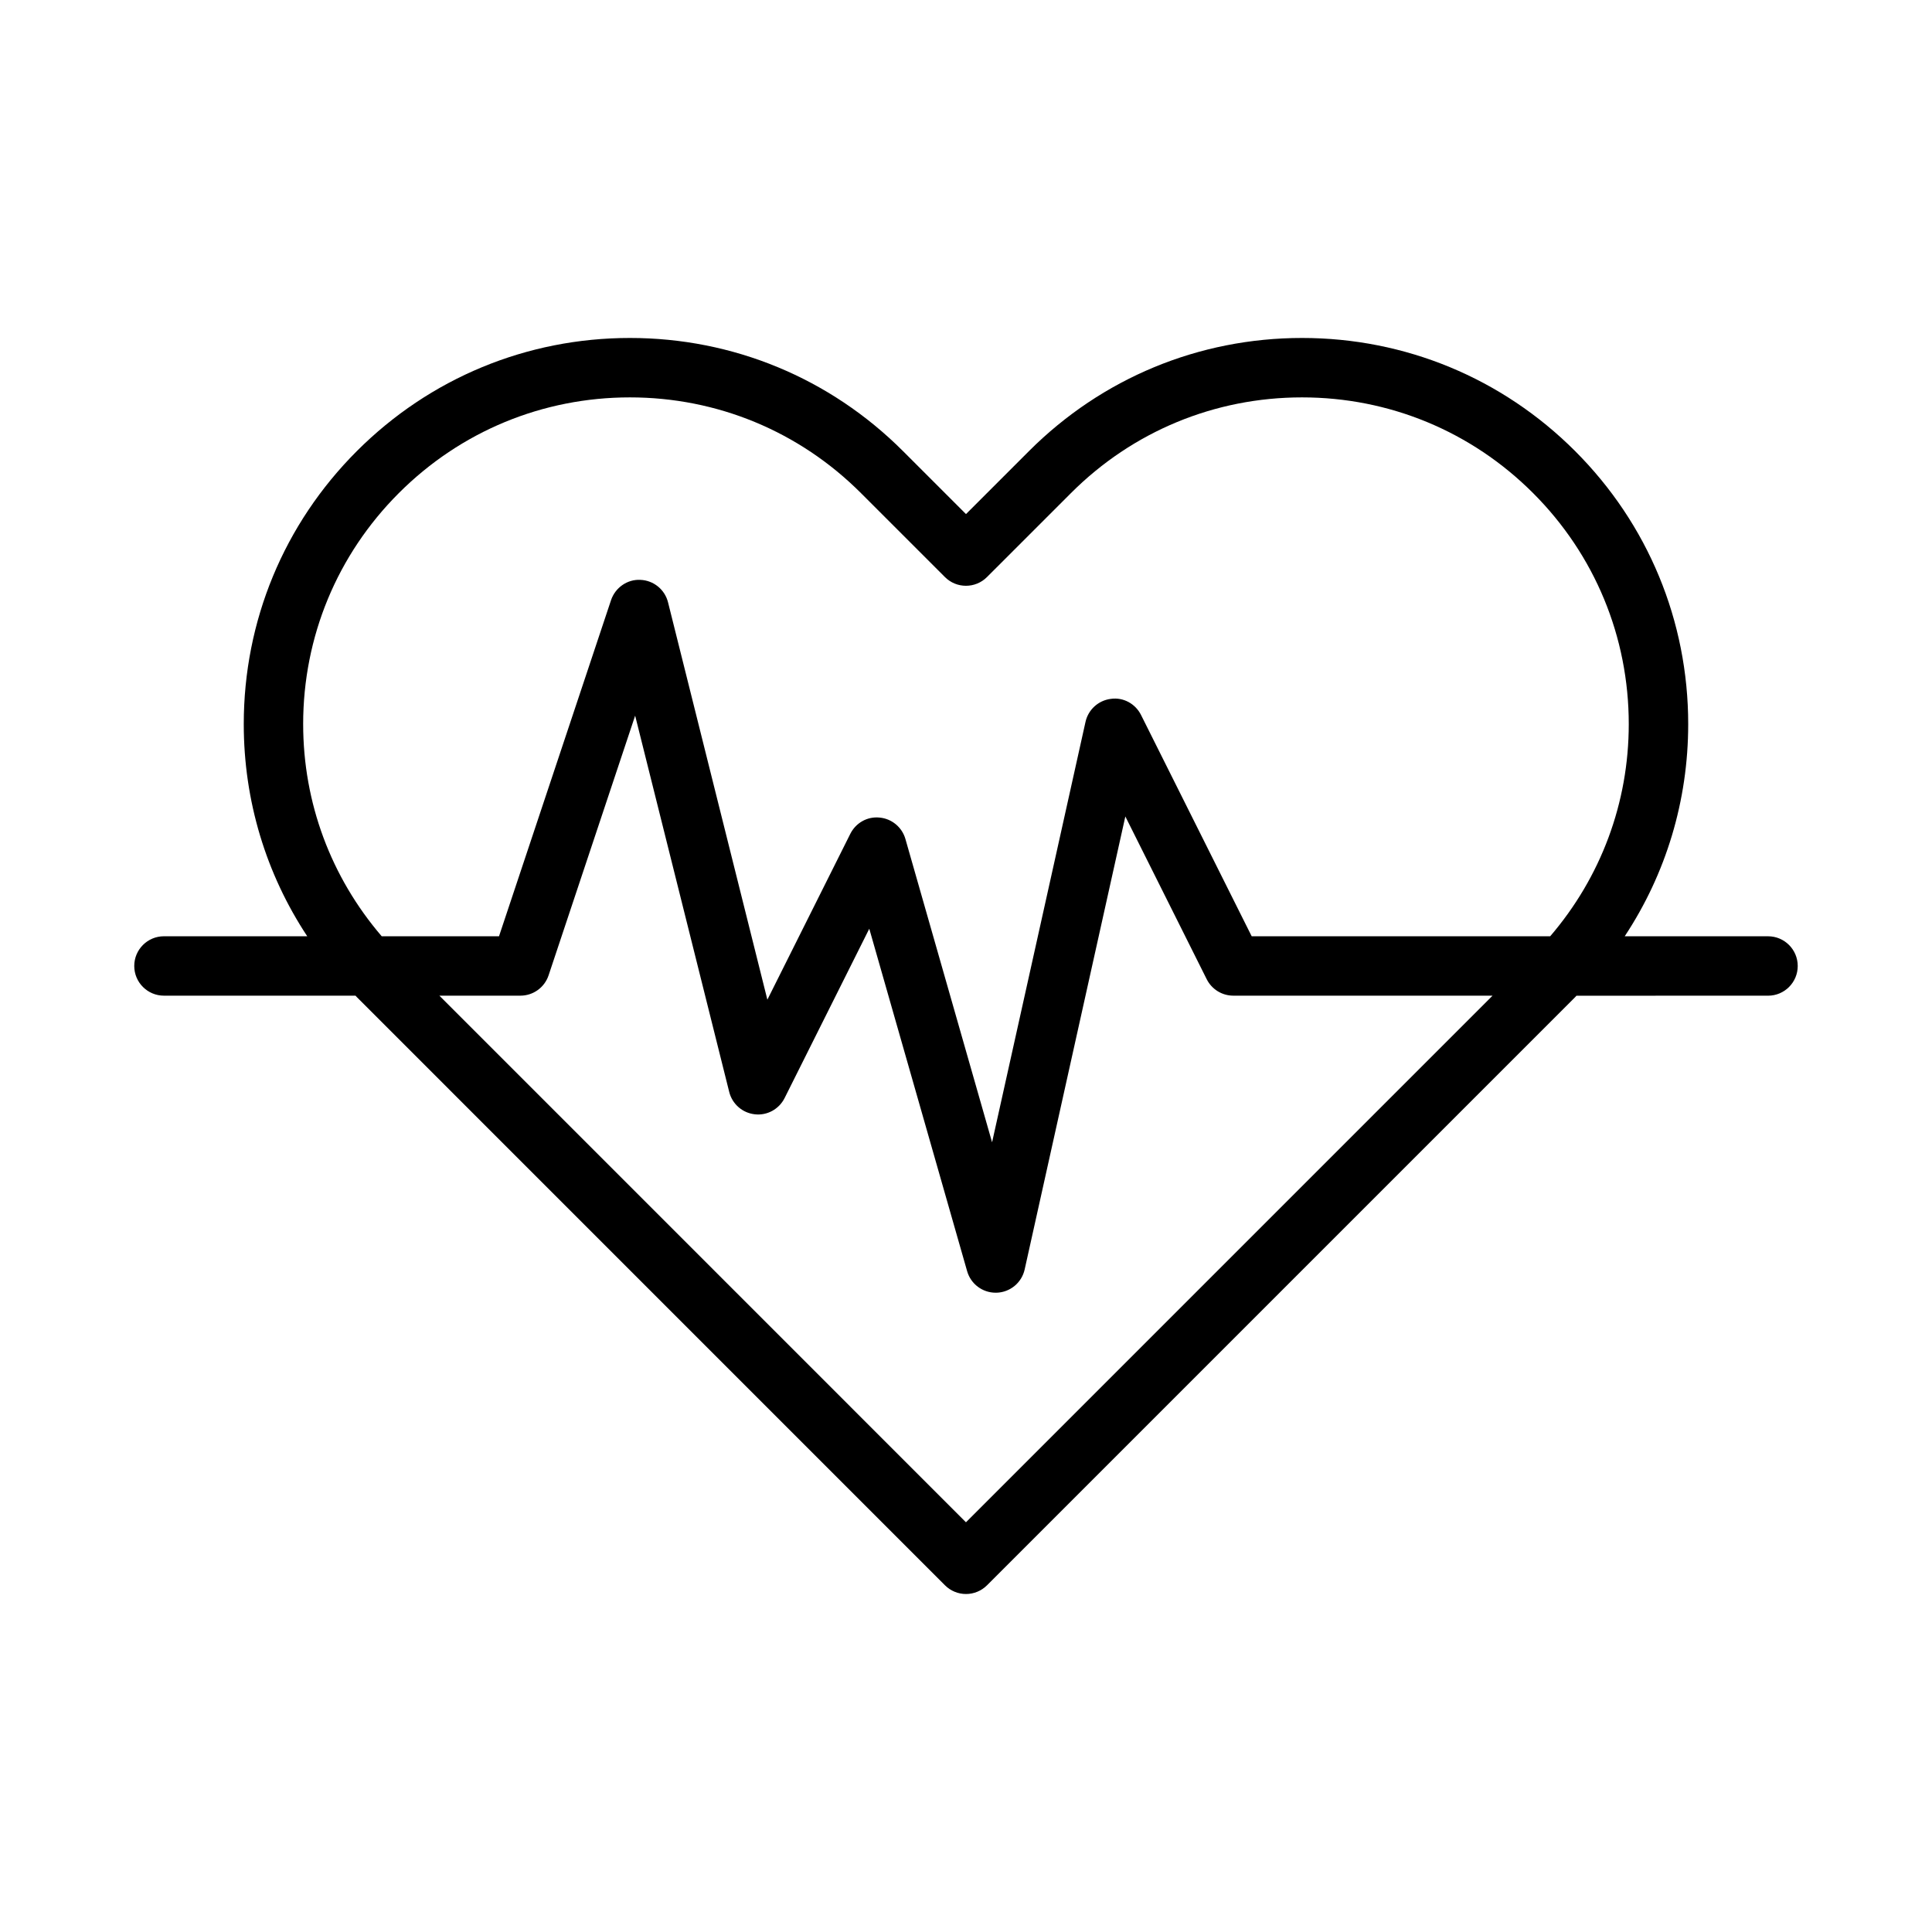 <?xml version="1.0" encoding="UTF-8"?>
<!-- Uploaded to: ICON Repo, www.svgrepo.com, Generator: ICON Repo Mixer Tools -->
<svg fill="#000000" width="800px" height="800px" version="1.1" viewBox="144 144 512 512" xmlns="http://www.w3.org/2000/svg">
 <path d="m612.54 392.12h-37.973c10.934-16.551 16.824-35.93 16.824-56.219 0-27.336-10.645-53.035-29.973-72.363s-45.027-29.973-72.363-29.973c-27.332 0-53.031 10.648-72.359 29.973l-16.699 16.699-16.703-16.699c-19.328-19.328-45.027-29.973-72.359-29.973-27.336 0-53.035 10.648-72.363 29.973-19.332 19.328-29.973 45.027-29.973 72.363 0 20.289 5.891 39.668 16.824 56.219h-37.973c-4.348 0-7.871 3.519-7.871 7.871 0 4.352 3.523 7.871 7.871 7.871h50.766c0.125 0.125 0.23 0.266 0.355 0.391l155.86 155.87c1.477 1.477 3.481 2.305 5.566 2.305s4.09-0.832 5.566-2.305l155.86-155.86c0.125-0.125 0.23-0.266 0.355-0.391l50.766-0.004c4.348 0 7.871-3.519 7.871-7.871s-3.523-7.875-7.871-7.875zm-388.2-56.219c0-23.133 9.004-44.879 25.359-61.23 16.355-16.359 38.098-25.359 61.23-25.359 23.129 0 44.871 9.004 61.227 25.359l22.266 22.262c3.074 3.074 8.055 3.074 11.133 0l22.266-22.262c16.355-16.359 38.098-25.359 61.227-25.359 23.133 0 44.875 9.004 61.23 25.359 16.355 16.352 25.359 38.098 25.359 61.23 0 20.855-7.383 40.551-20.82 56.219h-79.109l-29.312-58.625c-1.488-2.984-4.684-4.766-8.004-4.289-3.309 0.406-6 2.852-6.723 6.106l-24.758 111.41-22.965-80.375c-0.891-3.121-3.609-5.383-6.84-5.68-3.269-0.34-6.32 1.414-7.773 4.32l-21.973 43.941-26.324-105.3c-0.848-3.398-3.84-5.828-7.332-5.957-3.457-0.184-6.656 2.051-7.773 5.375l-29.691 89.082h-31.078c-13.438-15.664-20.82-35.359-20.82-56.219zm175.65 211.52-139.55-139.56h21.473c3.391 0 6.394-2.168 7.469-5.383l22.941-68.82 24.93 99.723c0.801 3.199 3.504 5.559 6.781 5.918 3.266 0.383 6.422-1.359 7.898-4.305l22.438-44.871 25.93 90.742c0.965 3.394 4.059 5.715 7.562 5.715h0.238c3.602-0.109 6.668-2.644 7.449-6.164l26.68-120.05 21.57 43.145c1.336 2.664 4.059 4.348 7.043 4.348h68.703z"/>
</svg>